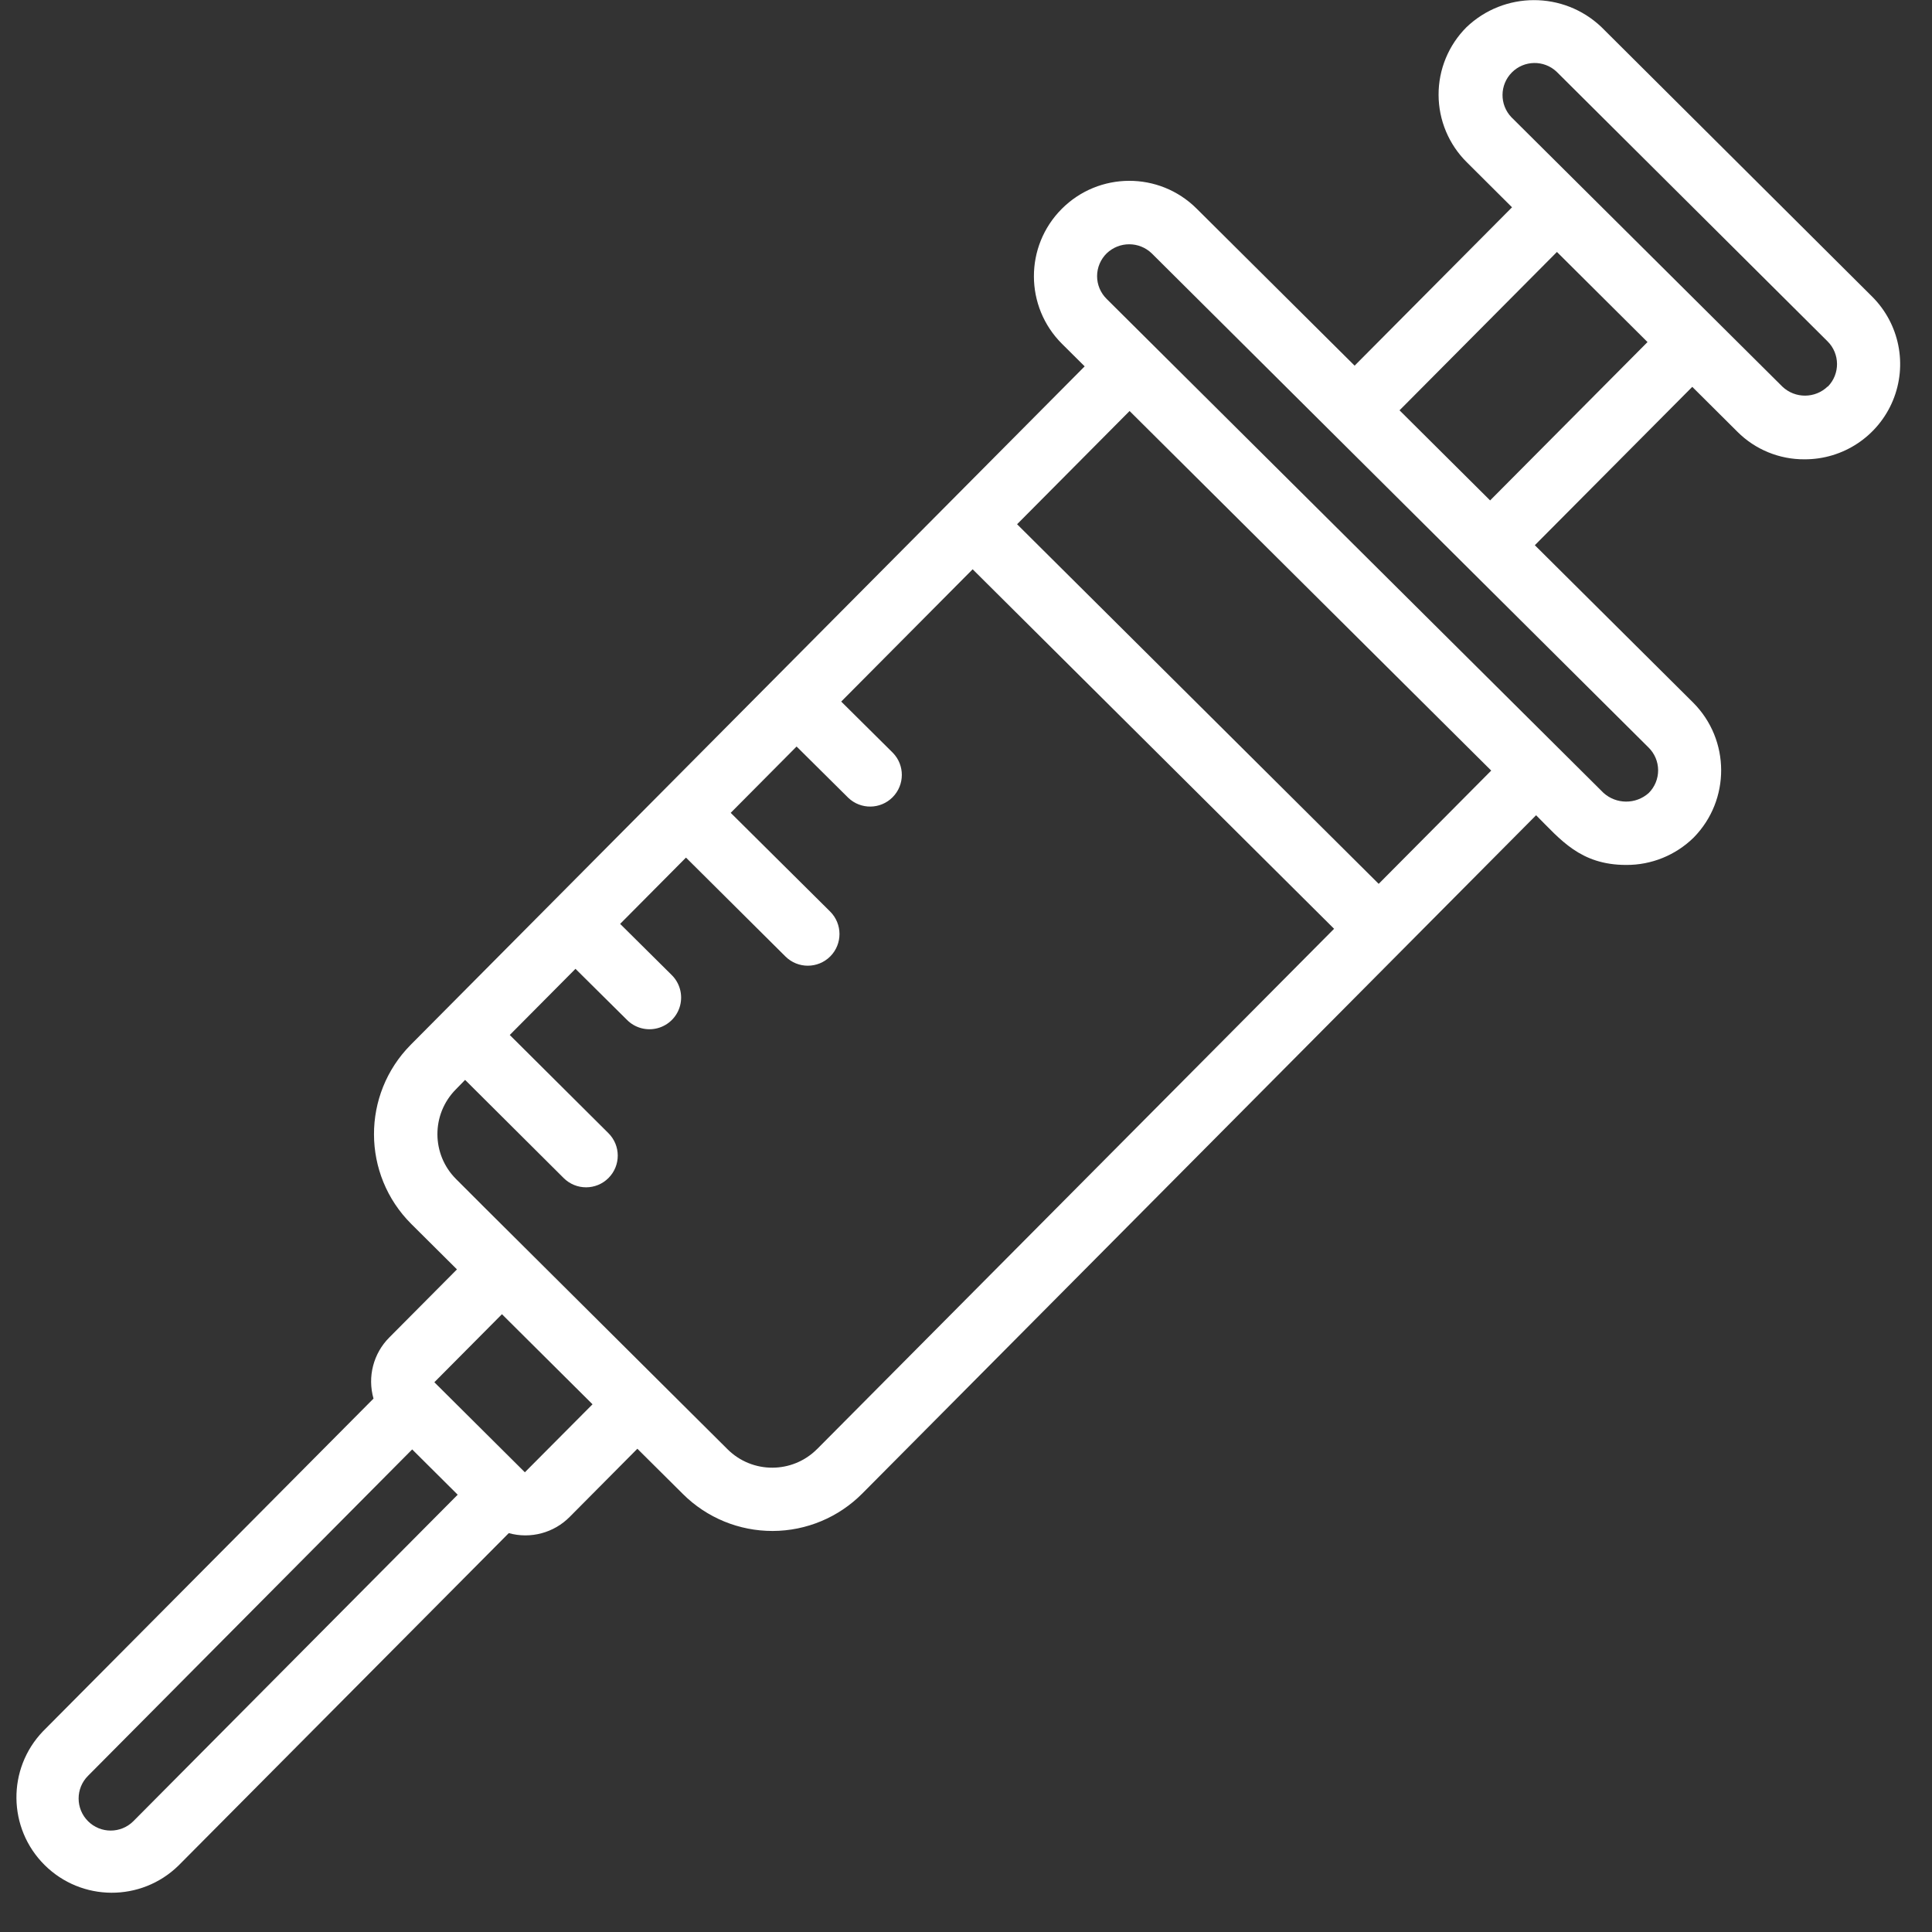 <?xml version="1.0" encoding="UTF-8"?><svg version="1.1" viewBox="0 0 61 61" xmlns="http://www.w3.org/2000/svg" xmlns:xlink="http://www.w3.org/1999/xlink"><rect x="0" y="0" width="61" height="61" fill="#333333" stroke="none"/><!--Generated by IJSVG (https://github.com/iconjar/IJSVG)--><path d="M50.559,0.851c-1.195,-1.133 -3.069,-1.129 -4.259,0.01c-0.565,0.566 -0.882,1.334 -0.879,2.134c0.002,0.8 0.323,1.566 0.892,2.129l1.427,1.421l-4.97,5l-4.99,-4.96c-1.18,-1.173 -3.087,-1.167 -4.26,0.013c-1.173,1.18 -1.167,3.087 0.013,4.26l0.714,0.709l-21.278,21.419c-1.554,1.569 -1.547,4.1 0.017,5.659l1.442,1.434l-2.135,2.148c-0.505,0.505 -0.696,1.244 -0.5,1.931l-10.434,10.503c-1.139,1.185 -1.117,3.065 0.049,4.224c1.166,1.159 3.046,1.168 4.224,0.021l10.432,-10.5c0.688,0.191 1.426,-0.007 1.927,-0.516l2.133,-2.148l1.442,1.433c0.752,0.748 1.771,1.166 2.832,1.163c1.061,-0.003 2.077,-0.428 2.825,-1.18l21.277,-21.418c0.769,0.765 1.393,1.569 2.844,1.569c0.798,0.005 1.564,-0.307 2.133,-0.866c1.161,-1.185 1.154,-3.083 -0.017,-4.258l-5,-4.971l4.971,-5l1.428,1.421c0.561,0.56 1.322,0.872 2.115,0.867c1.22,0.005 2.323,-0.727 2.791,-1.854c0.468,-1.127 0.208,-2.425 -0.658,-3.286l-8.548,-8.511Zm-46.347,56.649c-0.395,0.396 -1.036,0.397 -1.432,0.002c-0.396,-0.395 -0.397,-1.036 -0.002,-1.432l10.236,-10.307l1.437,1.43l-10.239,10.307Zm12.36,-11.015l-2.858,-2.843l2.134,-2.148l2.86,2.844l-2.136,2.147Zm9.228,-0.735c-0.779,0.783 -2.045,0.787 -2.828,0.009c-14.925,-14.847 -5.086,-5.059 -8.572,-8.532c-0.782,-0.78 -0.786,-2.046 -0.008,-2.831l0.293,-0.3l3.113,3.1c0.392,0.39 1.025,0.389 1.415,-0.003c0.39,-0.392 0.389,-1.025 -0.003,-1.415l-3.115,-3.1l2.075,-2.089l1.62,1.606c0.252,0.259 0.624,0.361 0.973,0.268c0.349,-0.093 0.621,-0.367 0.711,-0.717c0.09,-0.35 -0.016,-0.721 -0.276,-0.971l-1.618,-1.605l2.079,-2.093l3.141,3.123c0.392,0.389 1.025,0.387 1.415,-0.004c0.389,-0.392 0.387,-1.025 -0.004,-1.415l-3.14,-3.117l2.08,-2.094l1.631,1.618c0.394,0.378 1.018,0.37 1.402,-0.018c0.384,-0.388 0.387,-1.012 0.006,-1.402l-1.63,-1.617l4.15,-4.177l11.412,11.351l-16.321,16.425Zm17.73,-17.844l-11.417,-11.354l3.552,-3.575l11.418,11.353l-3.553,3.576Zm8.525,-2.867c-0.408,0.363 -1.024,0.36 -1.429,-0.007l-15.685,-15.594c-0.193,-0.19 -0.302,-0.449 -0.302,-0.719c0,-0.27 0.109,-0.529 0.302,-0.719c0.398,-0.383 1.026,-0.383 1.424,0l15.684,15.6c0.193,0.189 0.303,0.448 0.304,0.718c0.001,0.27 -0.106,0.53 -0.298,0.721Zm-5.007,-9.239l-2.86,-2.845l4.97,-5l2.86,2.845l-4.97,5Zm10.661,-3.6c-0.398,0.386 -1.03,0.389 -1.432,0.008l-8.558,-8.508c-0.378,-0.397 -0.371,-1.023 0.015,-1.412c0.386,-0.389 1.012,-0.4 1.412,-0.025l8.554,8.512c0.398,0.393 0.402,1.035 0.009,1.433v-0.008Z" fill="#FFF" stroke="none"></path></svg>